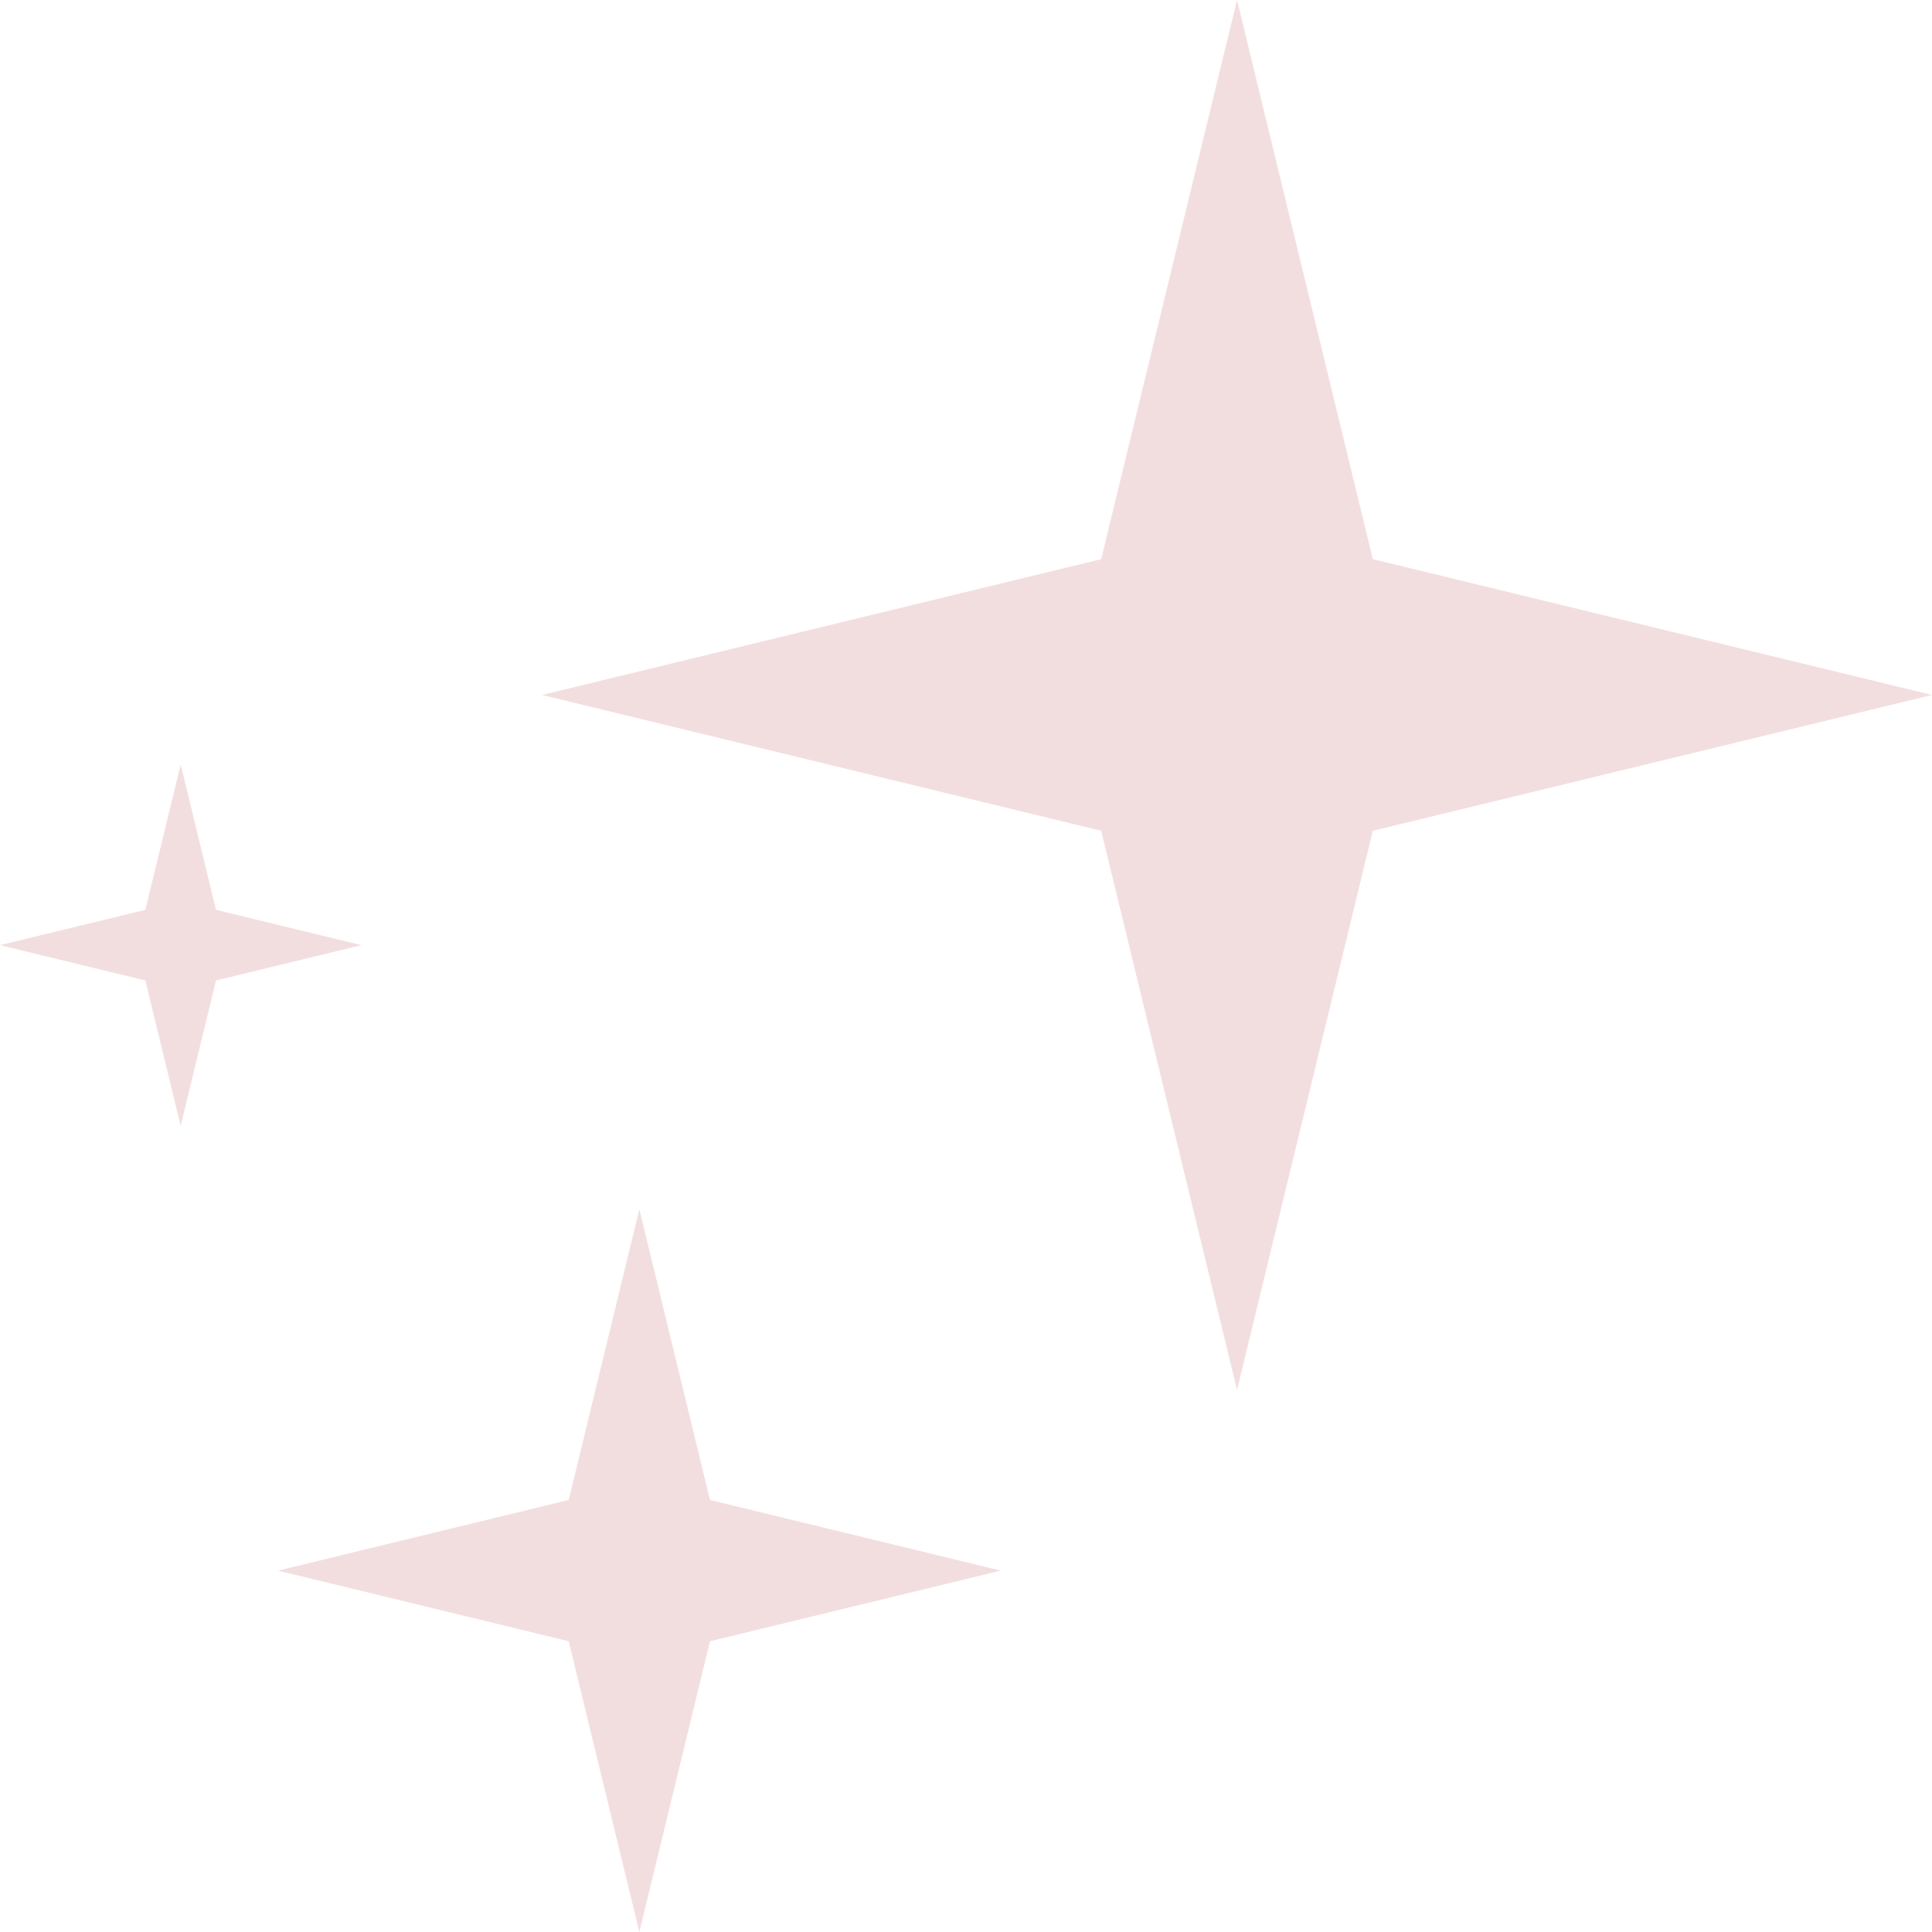 <svg xmlns="http://www.w3.org/2000/svg" width="139" height="139" viewBox="0 0 139 139" fill="none"><path opacity="0.2" d="M88.999 100L79.226 59.771L38.999 50L79.226 40.229L88.999 0L98.77 40.229L138.999 50L98.77 59.771L88.999 100Z" fill="#C75D61"></path><path opacity="0.2" d="M45.999 139L40.917 118.082L19.999 113L40.917 107.918L45.999 87L51.081 107.918L71.999 113L51.081 118.082L45.999 139Z" fill="#C75D61"></path><path opacity="0.2" d="M12.999 81L10.458 70.541L-0.001 68L10.458 65.459L12.999 55L15.54 65.459L25.999 68L15.54 70.541L12.999 81Z" fill="#C75D61"></path></svg>